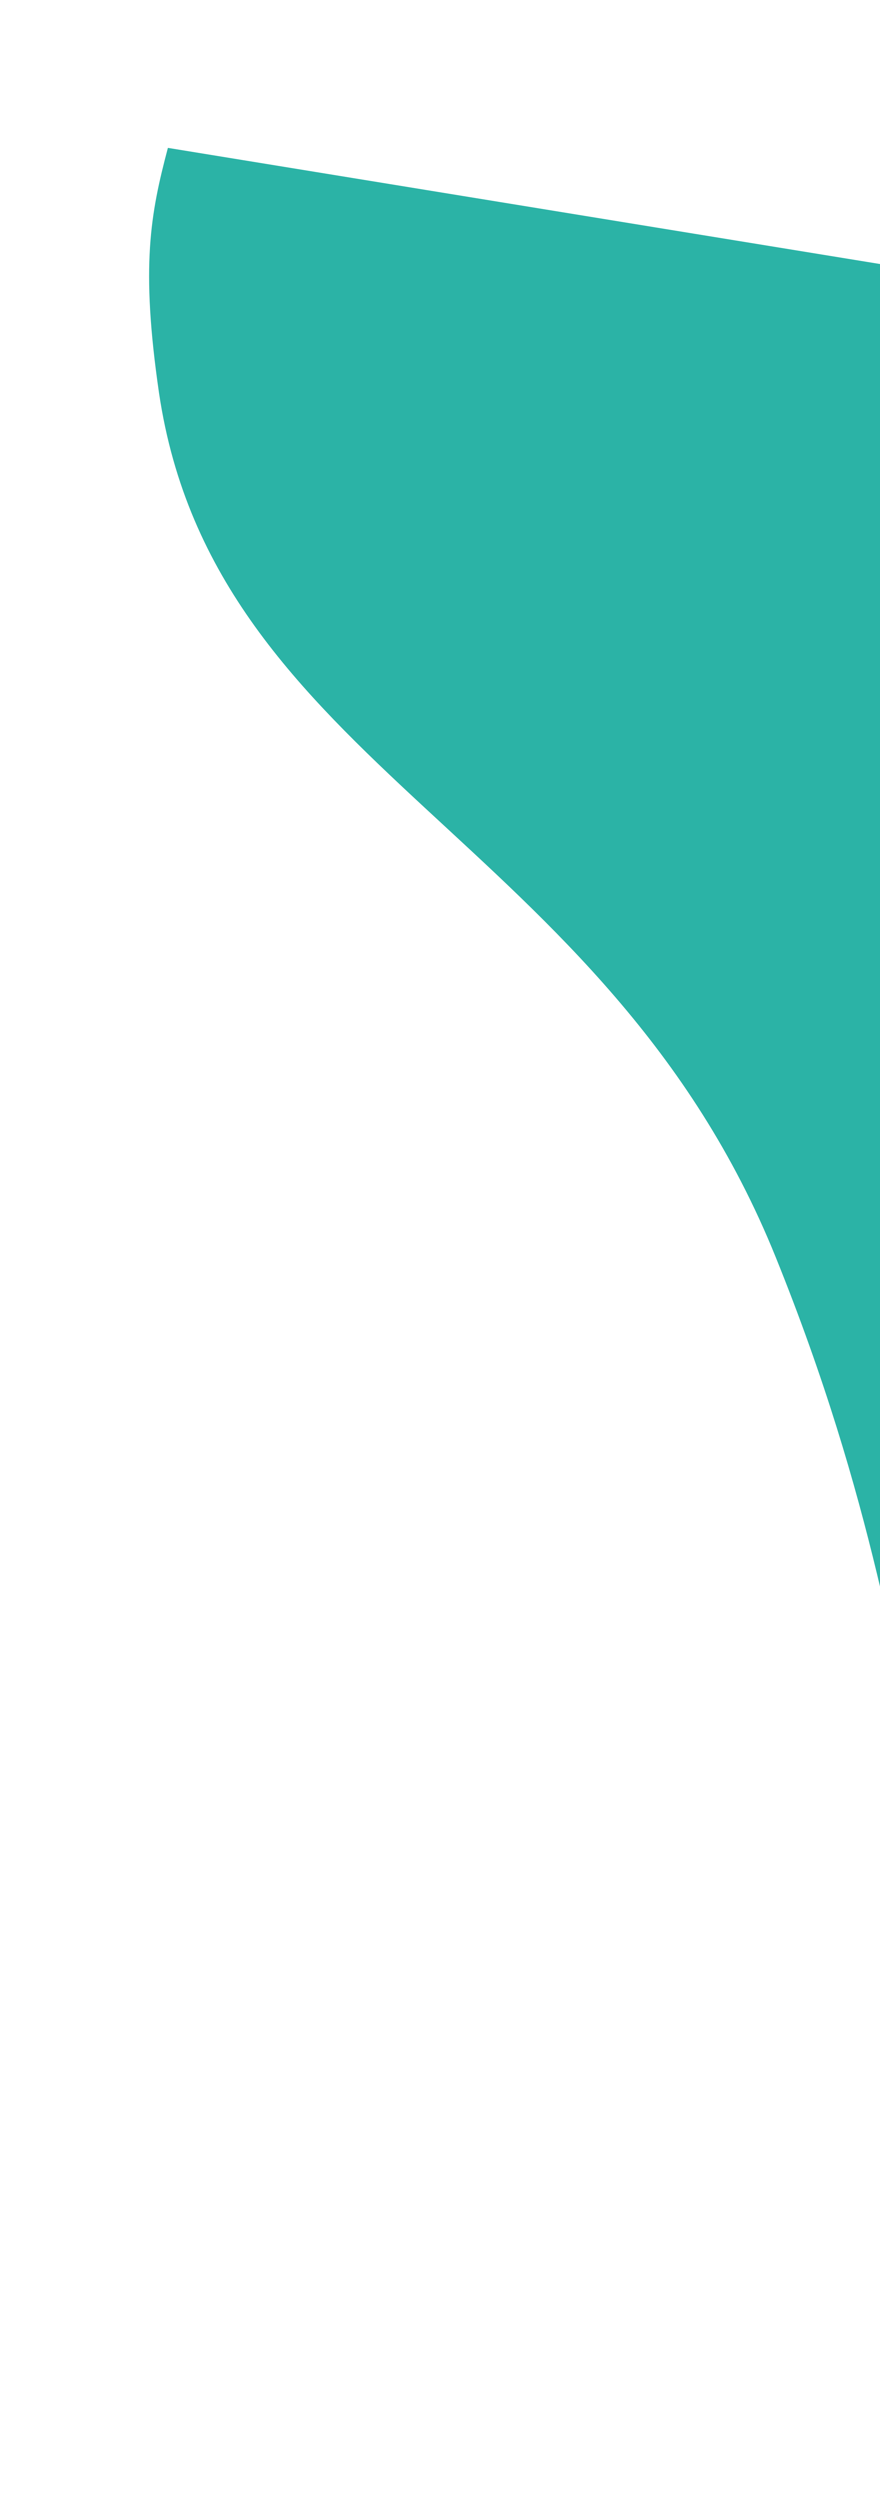 <svg width="180" height="511" viewBox="0 0 180 511" fill="none" xmlns="http://www.w3.org/2000/svg">
<g filter="url(#filter0_d_62_1403)">
<path fill-rule="evenodd" clip-rule="evenodd" d="M386.041 467.542C342.997 480.548 277.168 465.342 237.291 435.09C175.751 388.226 199.177 349.116 158.652 248.919C123.968 163.13 43.843 148.579 32.525 72.318C28.744 46.333 30.777 35.696 34.342 22.225L447.376 89.544C415.114 287.486 397.614 397.301 386.041 467.542Z" fill="#2BB3A6"/>
</g>
<defs>
<filter id="filter0_d_62_1403" x="0.498" y="0.225" width="476.878" height="509.99" filterUnits="userSpaceOnUse" color-interpolation-filters="sRGB">
<feFlood flood-opacity="0" result="BackgroundImageFix"/>
<feColorMatrix in="SourceAlpha" type="matrix" values="0 0 0 0 0 0 0 0 0 0 0 0 0 0 0 0 0 0 127 0" result="hardAlpha"/>
<feOffset dy="8"/>
<feGaussianBlur stdDeviation="15"/>
<feComposite in2="hardAlpha" operator="out"/>
<feColorMatrix type="matrix" values="0 0 0 0 0 0 0 0 0 0 0 0 0 0 0 0 0 0 0.2 0"/>
<feBlend mode="normal" in2="BackgroundImageFix" result="effect1_dropShadow_62_1403"/>
<feBlend mode="normal" in="SourceGraphic" in2="effect1_dropShadow_62_1403" result="shape"/>
</filter>
</defs>
</svg>
